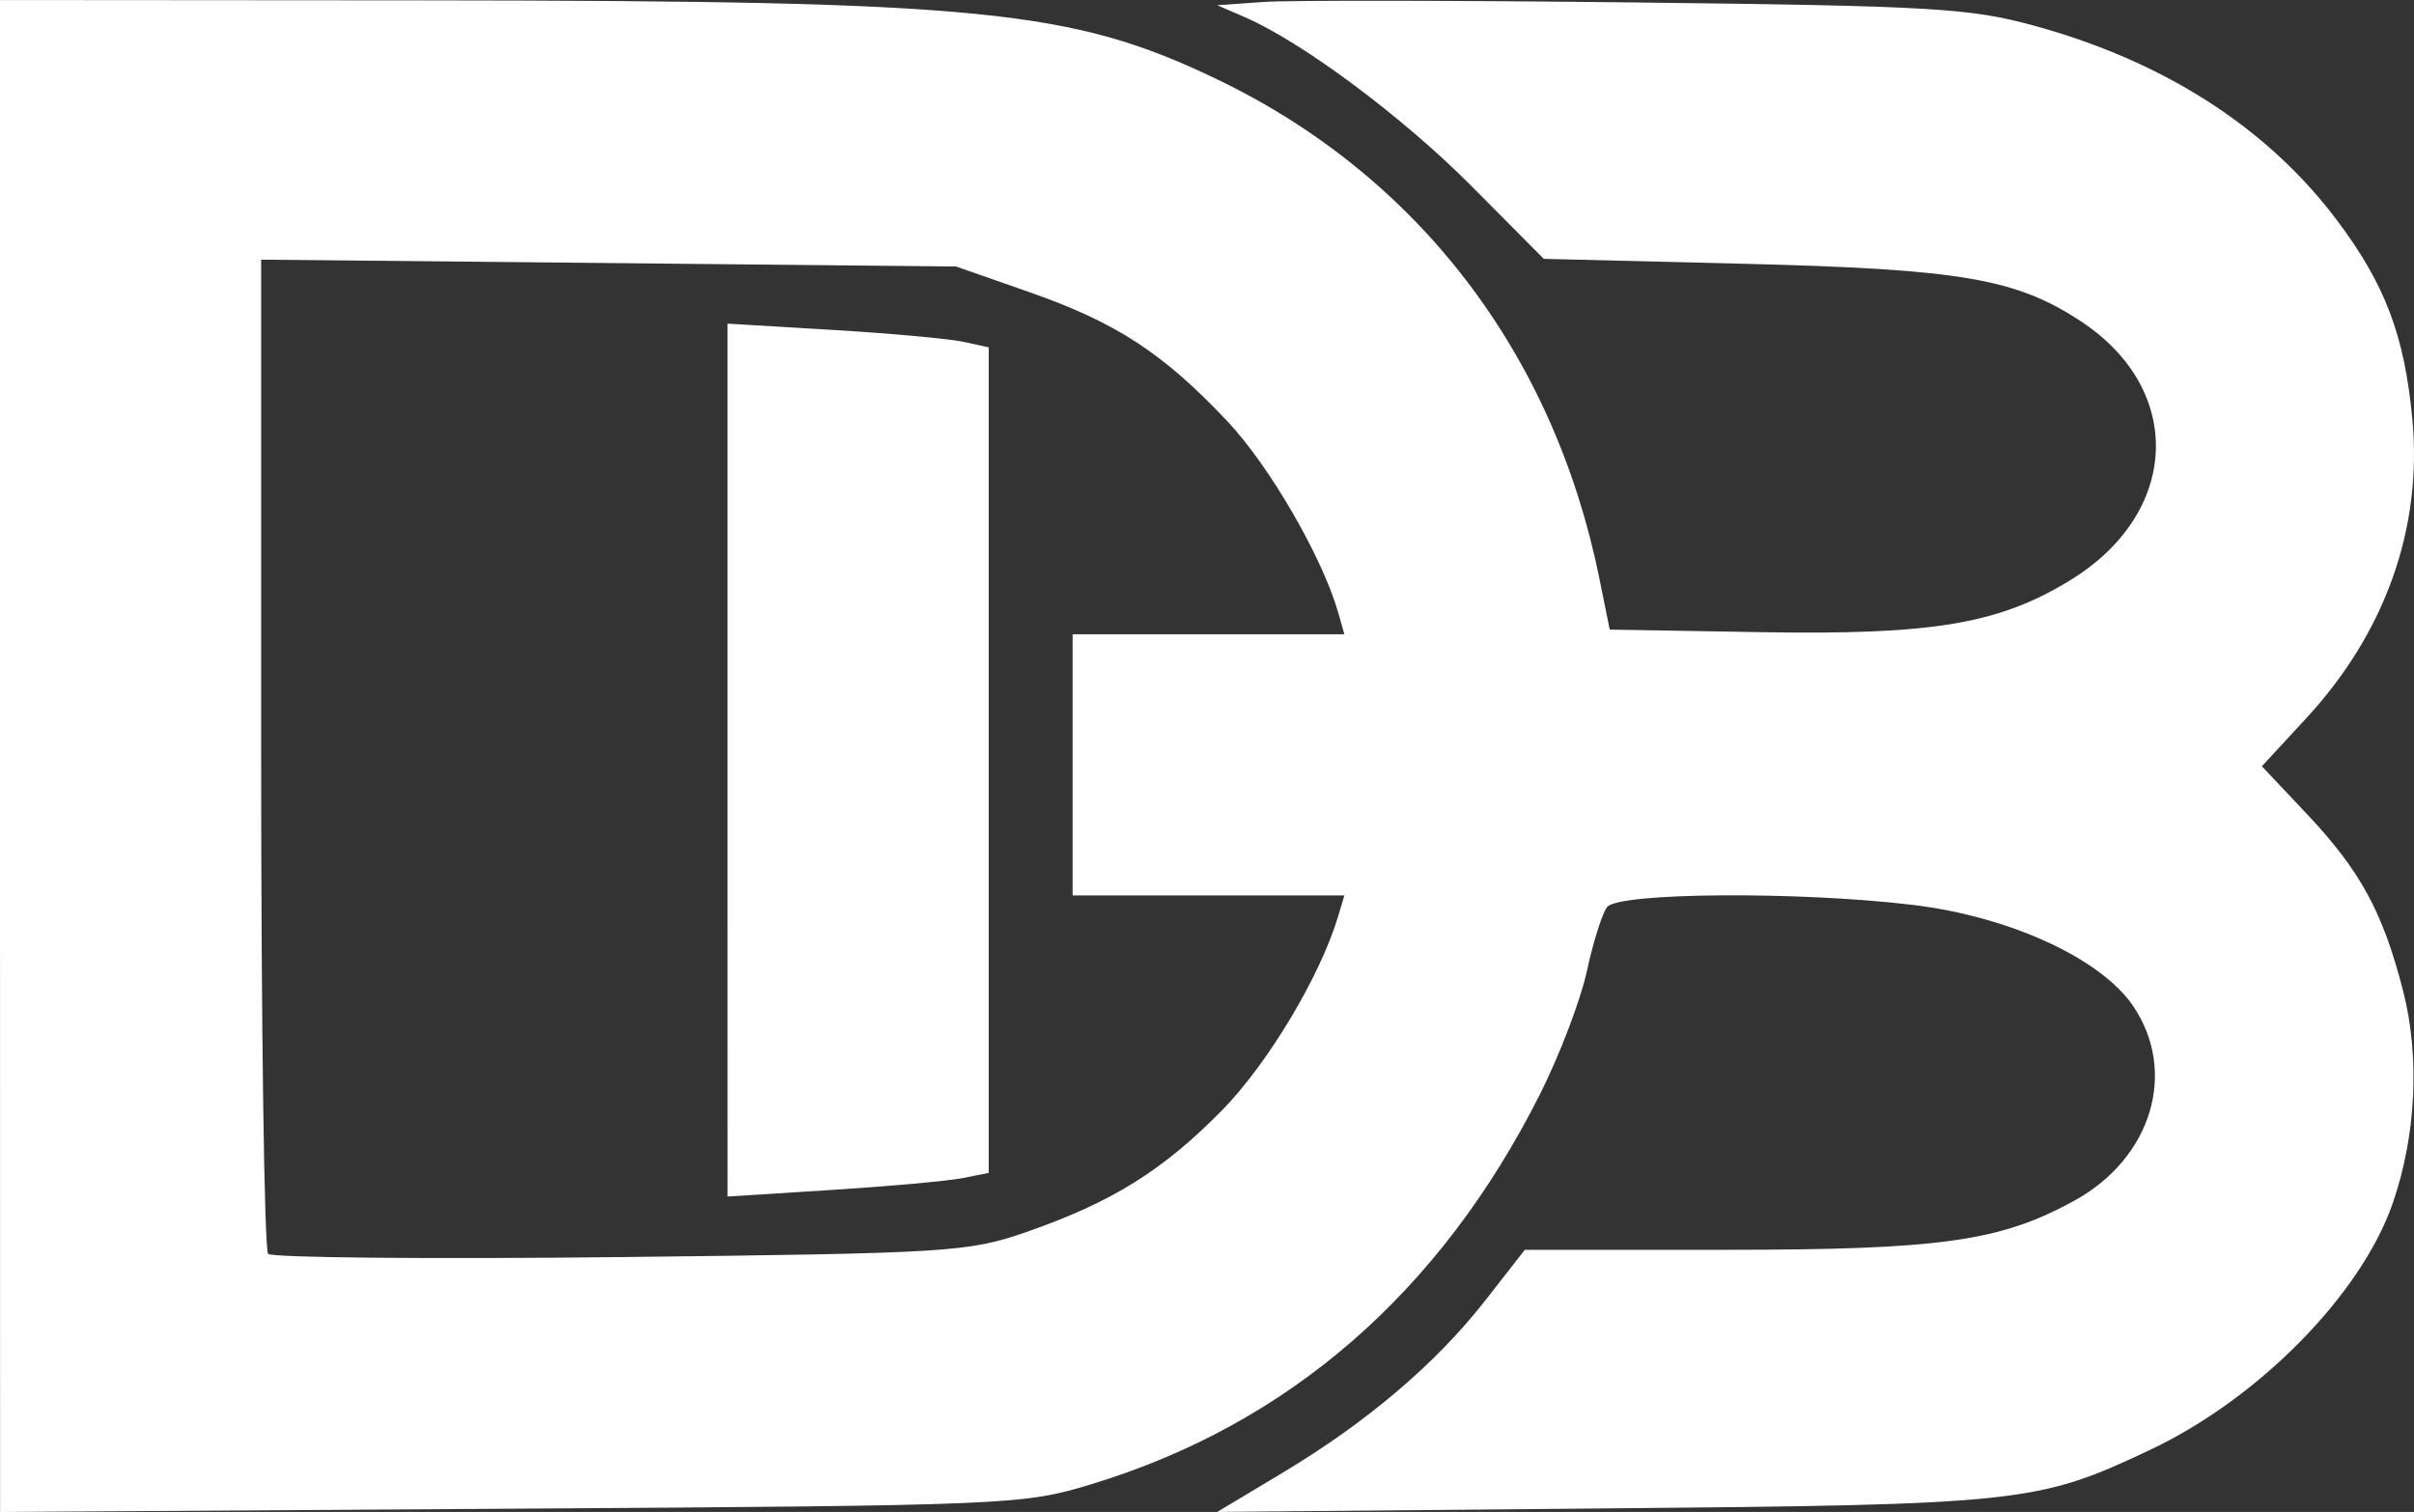 <?xml version="1.0" encoding="UTF-8"?> <svg xmlns="http://www.w3.org/2000/svg" width="68.476mm" height="42.891mm" version="1.1" viewBox="0 0 68.476 42.891"><rect x="0" y="0" width="68.476" height="42.891" fill="#333333" stroke="none"/><g transform="translate(22.225 111.92)"><path d="m-22.225-90.473v-21.446l11.972 9e-3c15.906 0.012 18.434 0.263 22.556 2.242 5.686 2.73 9.547 7.772 10.839 14.154l0.295 1.455 4.322 0.073c4.849 0.082 6.725-0.235 8.748-1.478 3.102-1.905 3.248-5.386 0.308-7.332-1.843-1.22-3.413-1.489-9.562-1.641l-5.687-0.14-2.042-2.056c-1.959-1.972-4.805-4.093-6.445-4.803l-0.776-0.336 1.323-0.093c0.728-0.051 5.49-0.044 10.583 0.015 8.396 0.097 9.45 0.159 11.286 0.664 3.684 1.013 6.609 2.897 8.582 5.529 1.361 1.815 1.907 3.263 2.128 5.638 0.286 3.077-0.766 6.043-3.003 8.466l-1.266 1.371 1.279 1.356c1.516 1.608 2.155 2.785 2.728 5.02 0.478 1.867 0.368 4.105-0.295 6.019-0.897 2.589-3.802 5.542-6.88 6.996-3.196 1.509-3.638 1.557-15.484 1.663l-10.98 0.099 1.852-1.11c2.396-1.436 4.353-3.1 5.753-4.892l1.12-1.434h5.703c6.095 0 7.794-0.24 9.895-1.4 2.183-1.205 2.919-3.64 1.664-5.506-0.913-1.357-3.509-2.55-6.267-2.88-3.239-0.388-8.346-0.351-8.662 0.063-0.139 0.182-0.396 0.996-0.571 1.81-0.175 0.814-0.771 2.38-1.324 3.482-2.832 5.637-7.137 9.382-12.737 11.082-1.936 0.588-2.299 0.603-16.466 0.694l-14.486 0.093zm29.104 13.507c2.424-0.841 3.878-1.744 5.556-3.452 1.304-1.327 2.788-3.805 3.297-5.505l0.178-0.595h-7.709v-7.408h7.709l-0.169-0.595c-0.449-1.583-1.951-4.178-3.156-5.455-1.821-1.93-3.151-2.796-5.609-3.656l-2.081-0.728-9.856-0.097-9.856-0.097v14.001c0 7.701 0.089 14.092 0.198 14.203 0.109 0.111 4.604 0.152 9.988 0.092 9.318-0.106 9.872-0.14 11.509-0.707zm-8.467-13.392v-12.381l2.977 0.178c1.637 0.098 3.304 0.249 3.704 0.336l0.728 0.158v23.42l-0.738 0.148c-0.406 0.081-2.073 0.232-3.704 0.335l-2.966 0.188z" fill="#fff" stroke-width=".265"></path></g></svg> 